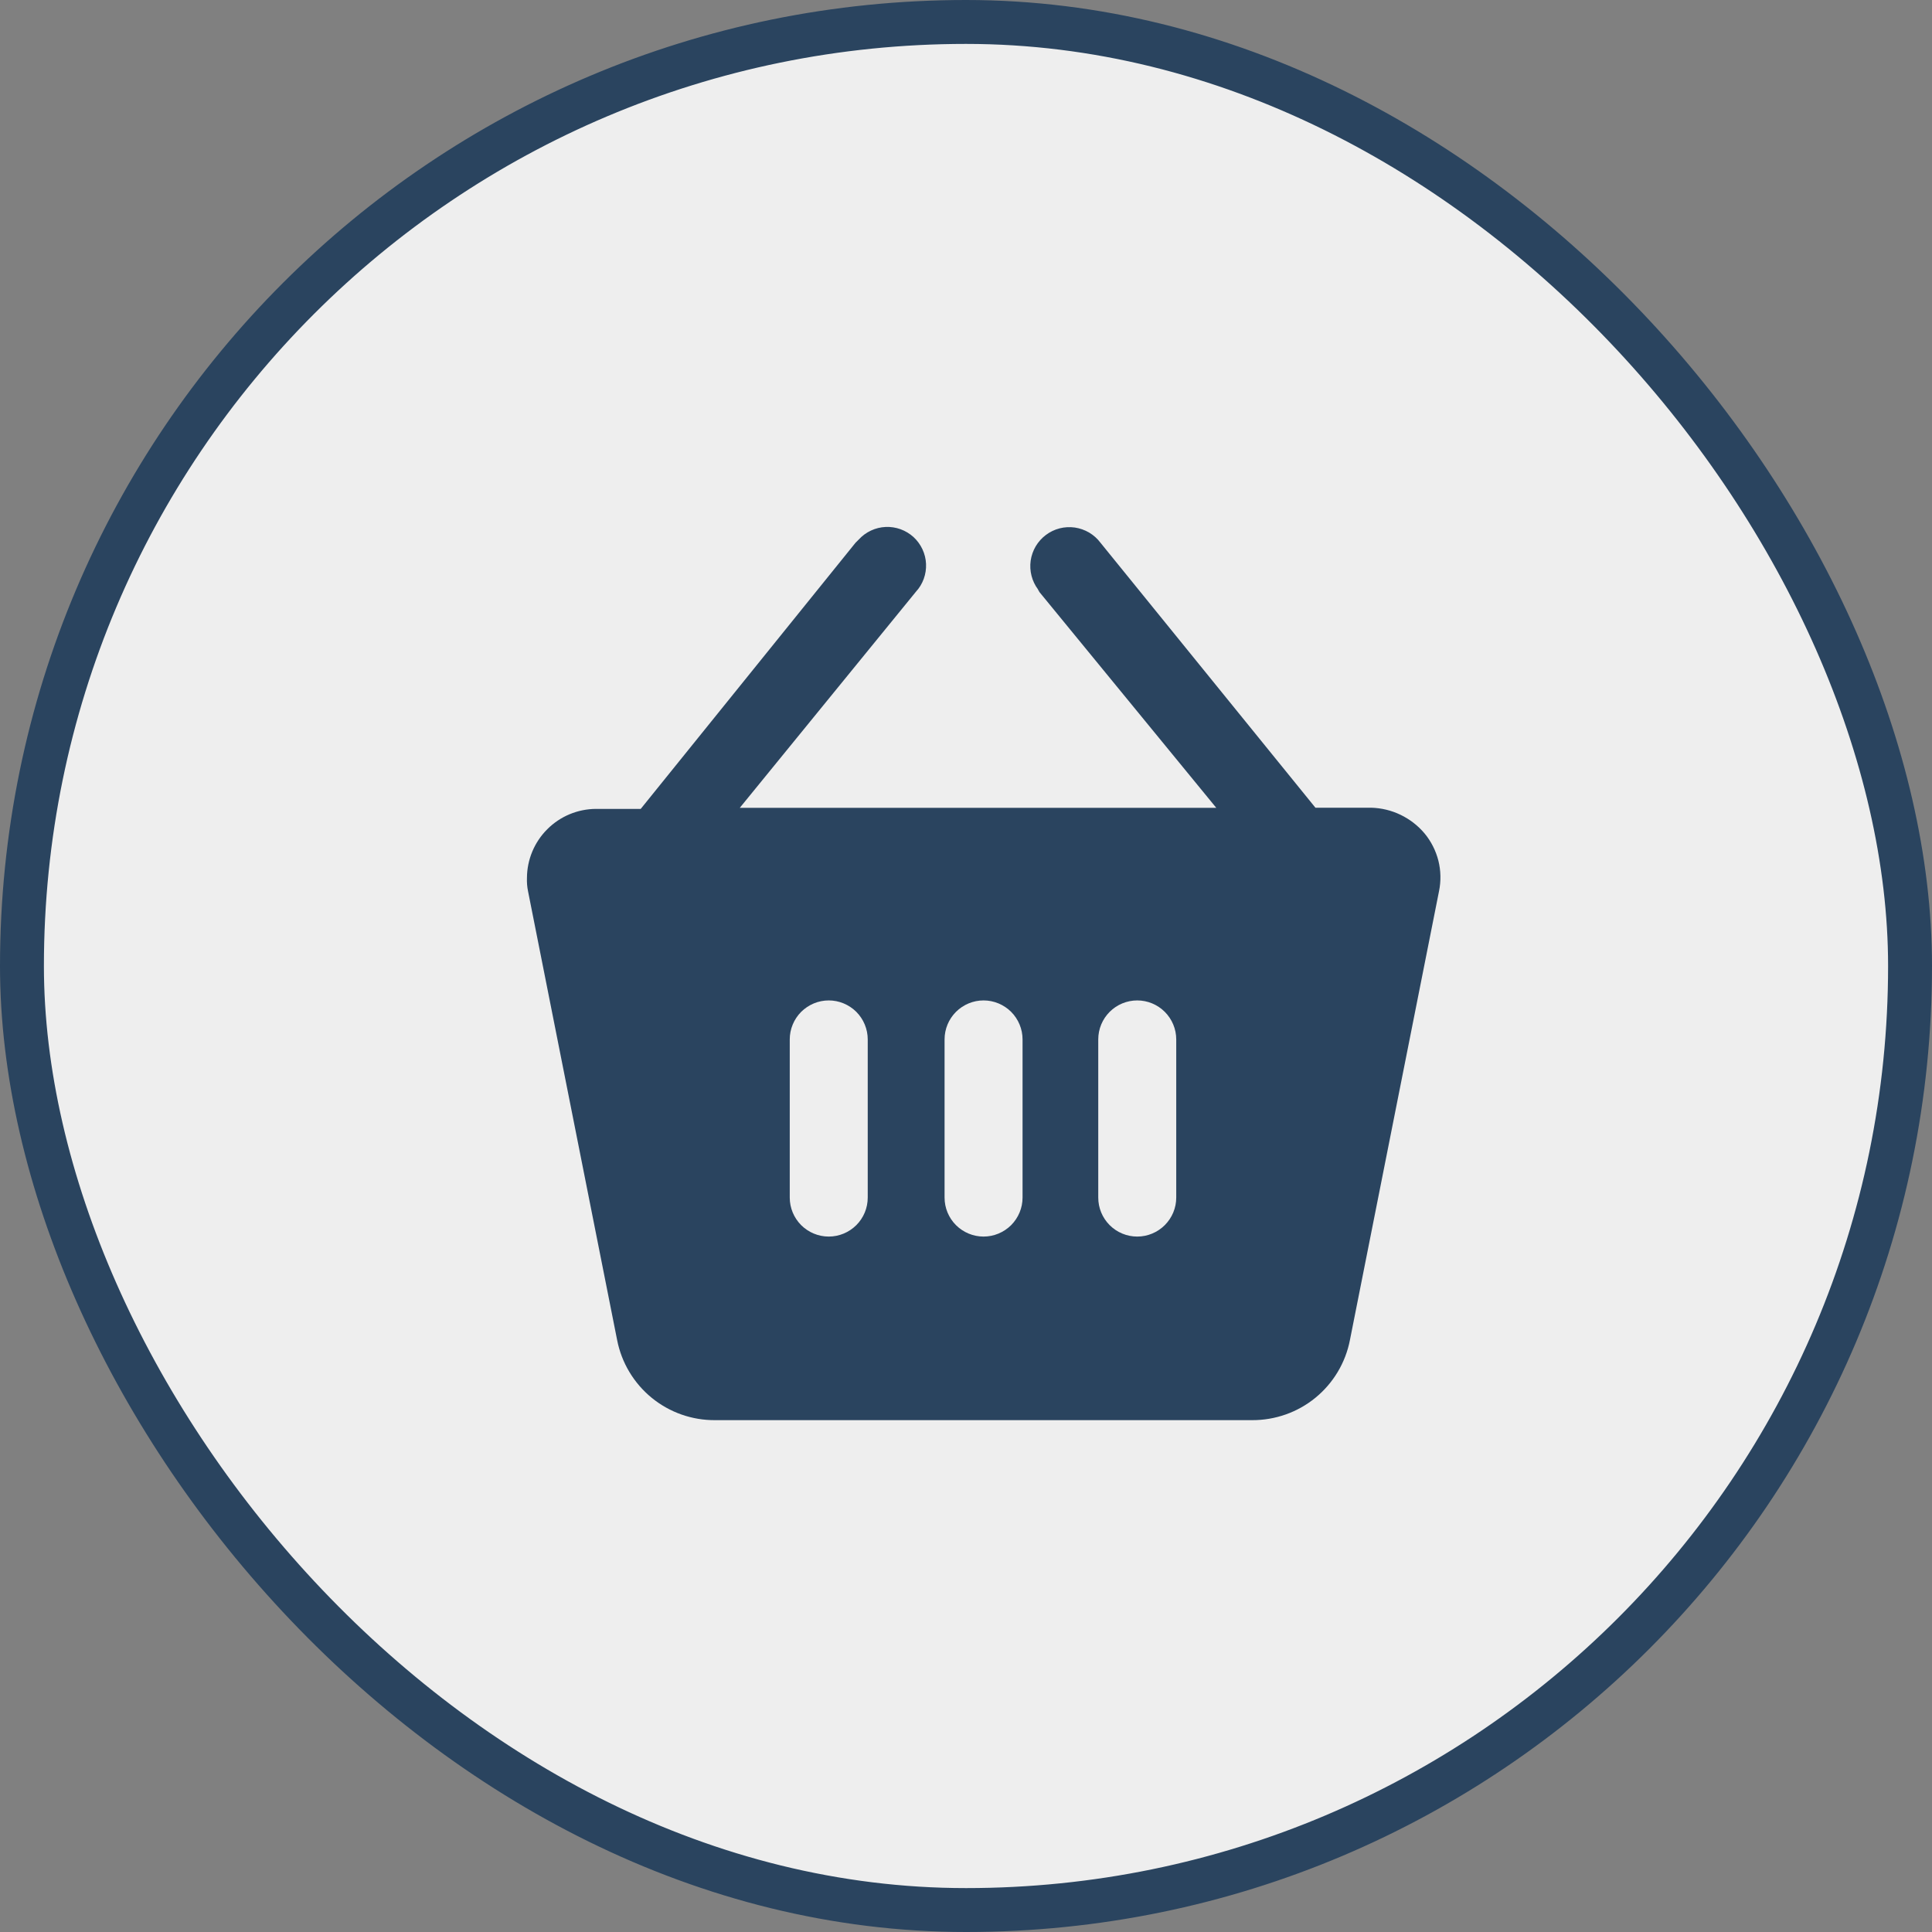 <svg width="44" height="44" viewBox="0 0 44 44" fill="none" xmlns="http://www.w3.org/2000/svg">
<rect x="0" y="0" width="44" height="44" fill="#808080" stroke="none"/>
<rect x="0.5" y="0.5" width="43" height="43" rx="21.5" fill="#EEEEEE" stroke="#2A445F"/>
<path d="M32.443 18.98C32.293 18.802 32.107 18.658 31.897 18.557C31.688 18.456 31.459 18.401 31.226 18.395H29.958L25.063 12.361C24.993 12.267 24.905 12.189 24.805 12.129C24.704 12.07 24.593 12.031 24.478 12.014C24.363 11.998 24.245 12.004 24.132 12.033C24.019 12.062 23.913 12.113 23.82 12.183C23.726 12.253 23.648 12.341 23.588 12.441C23.529 12.541 23.49 12.652 23.473 12.768C23.44 13.001 23.501 13.238 23.642 13.426C23.642 13.451 23.667 13.451 23.667 13.477L27.7 18.398H16.848L20.859 13.477C20.938 13.392 20.998 13.292 21.038 13.183C21.077 13.074 21.095 12.959 21.09 12.843C21.085 12.727 21.057 12.614 21.008 12.509C20.959 12.404 20.89 12.31 20.805 12.231C20.719 12.153 20.619 12.093 20.51 12.053C20.402 12.014 20.286 11.996 20.17 12.001C20.055 12.006 19.941 12.034 19.836 12.083C19.731 12.132 19.637 12.201 19.559 12.286L19.483 12.362L14.592 18.422H13.574C13.157 18.424 12.758 18.59 12.464 18.885C12.169 19.179 12.003 19.578 12.001 19.994C11.997 20.096 12.005 20.199 12.026 20.299L14.055 30.52C14.156 31.036 14.435 31.501 14.842 31.834C15.25 32.167 15.761 32.347 16.287 32.343H28.512C29.039 32.346 29.551 32.166 29.958 31.833C30.366 31.499 30.644 31.034 30.744 30.517L32.773 20.295C32.82 20.065 32.815 19.828 32.758 19.6C32.7 19.373 32.593 19.161 32.443 18.98ZM19.762 27.274C19.762 27.51 19.669 27.735 19.502 27.902C19.335 28.068 19.11 28.162 18.874 28.162C18.639 28.162 18.413 28.068 18.246 27.902C18.08 27.735 17.986 27.51 17.986 27.274V23.672C17.986 23.556 18.009 23.44 18.054 23.332C18.098 23.225 18.164 23.127 18.246 23.044C18.329 22.962 18.427 22.897 18.534 22.852C18.642 22.807 18.758 22.784 18.874 22.784C18.991 22.784 19.106 22.807 19.214 22.852C19.322 22.897 19.419 22.962 19.502 23.044C19.584 23.127 19.65 23.225 19.694 23.332C19.739 23.44 19.762 23.556 19.762 23.672V27.274ZM23.288 27.274C23.288 27.51 23.194 27.735 23.028 27.902C22.861 28.068 22.635 28.162 22.4 28.162C22.164 28.162 21.939 28.068 21.772 27.902C21.605 27.735 21.512 27.51 21.512 27.274V23.672C21.512 23.437 21.605 23.211 21.772 23.044C21.939 22.878 22.164 22.784 22.4 22.784C22.635 22.784 22.861 22.878 23.028 23.044C23.194 23.211 23.288 23.437 23.288 23.672V27.274ZM26.788 27.274C26.788 27.51 26.694 27.735 26.527 27.902C26.361 28.068 26.135 28.162 25.9 28.162C25.664 28.162 25.438 28.068 25.272 27.902C25.105 27.735 25.012 27.51 25.012 27.274V23.672C25.012 23.437 25.105 23.211 25.272 23.044C25.438 22.878 25.664 22.784 25.9 22.784C26.135 22.784 26.361 22.878 26.527 23.044C26.694 23.211 26.788 23.437 26.788 23.672V27.274Z" fill="#2A445F"/>
</svg>
